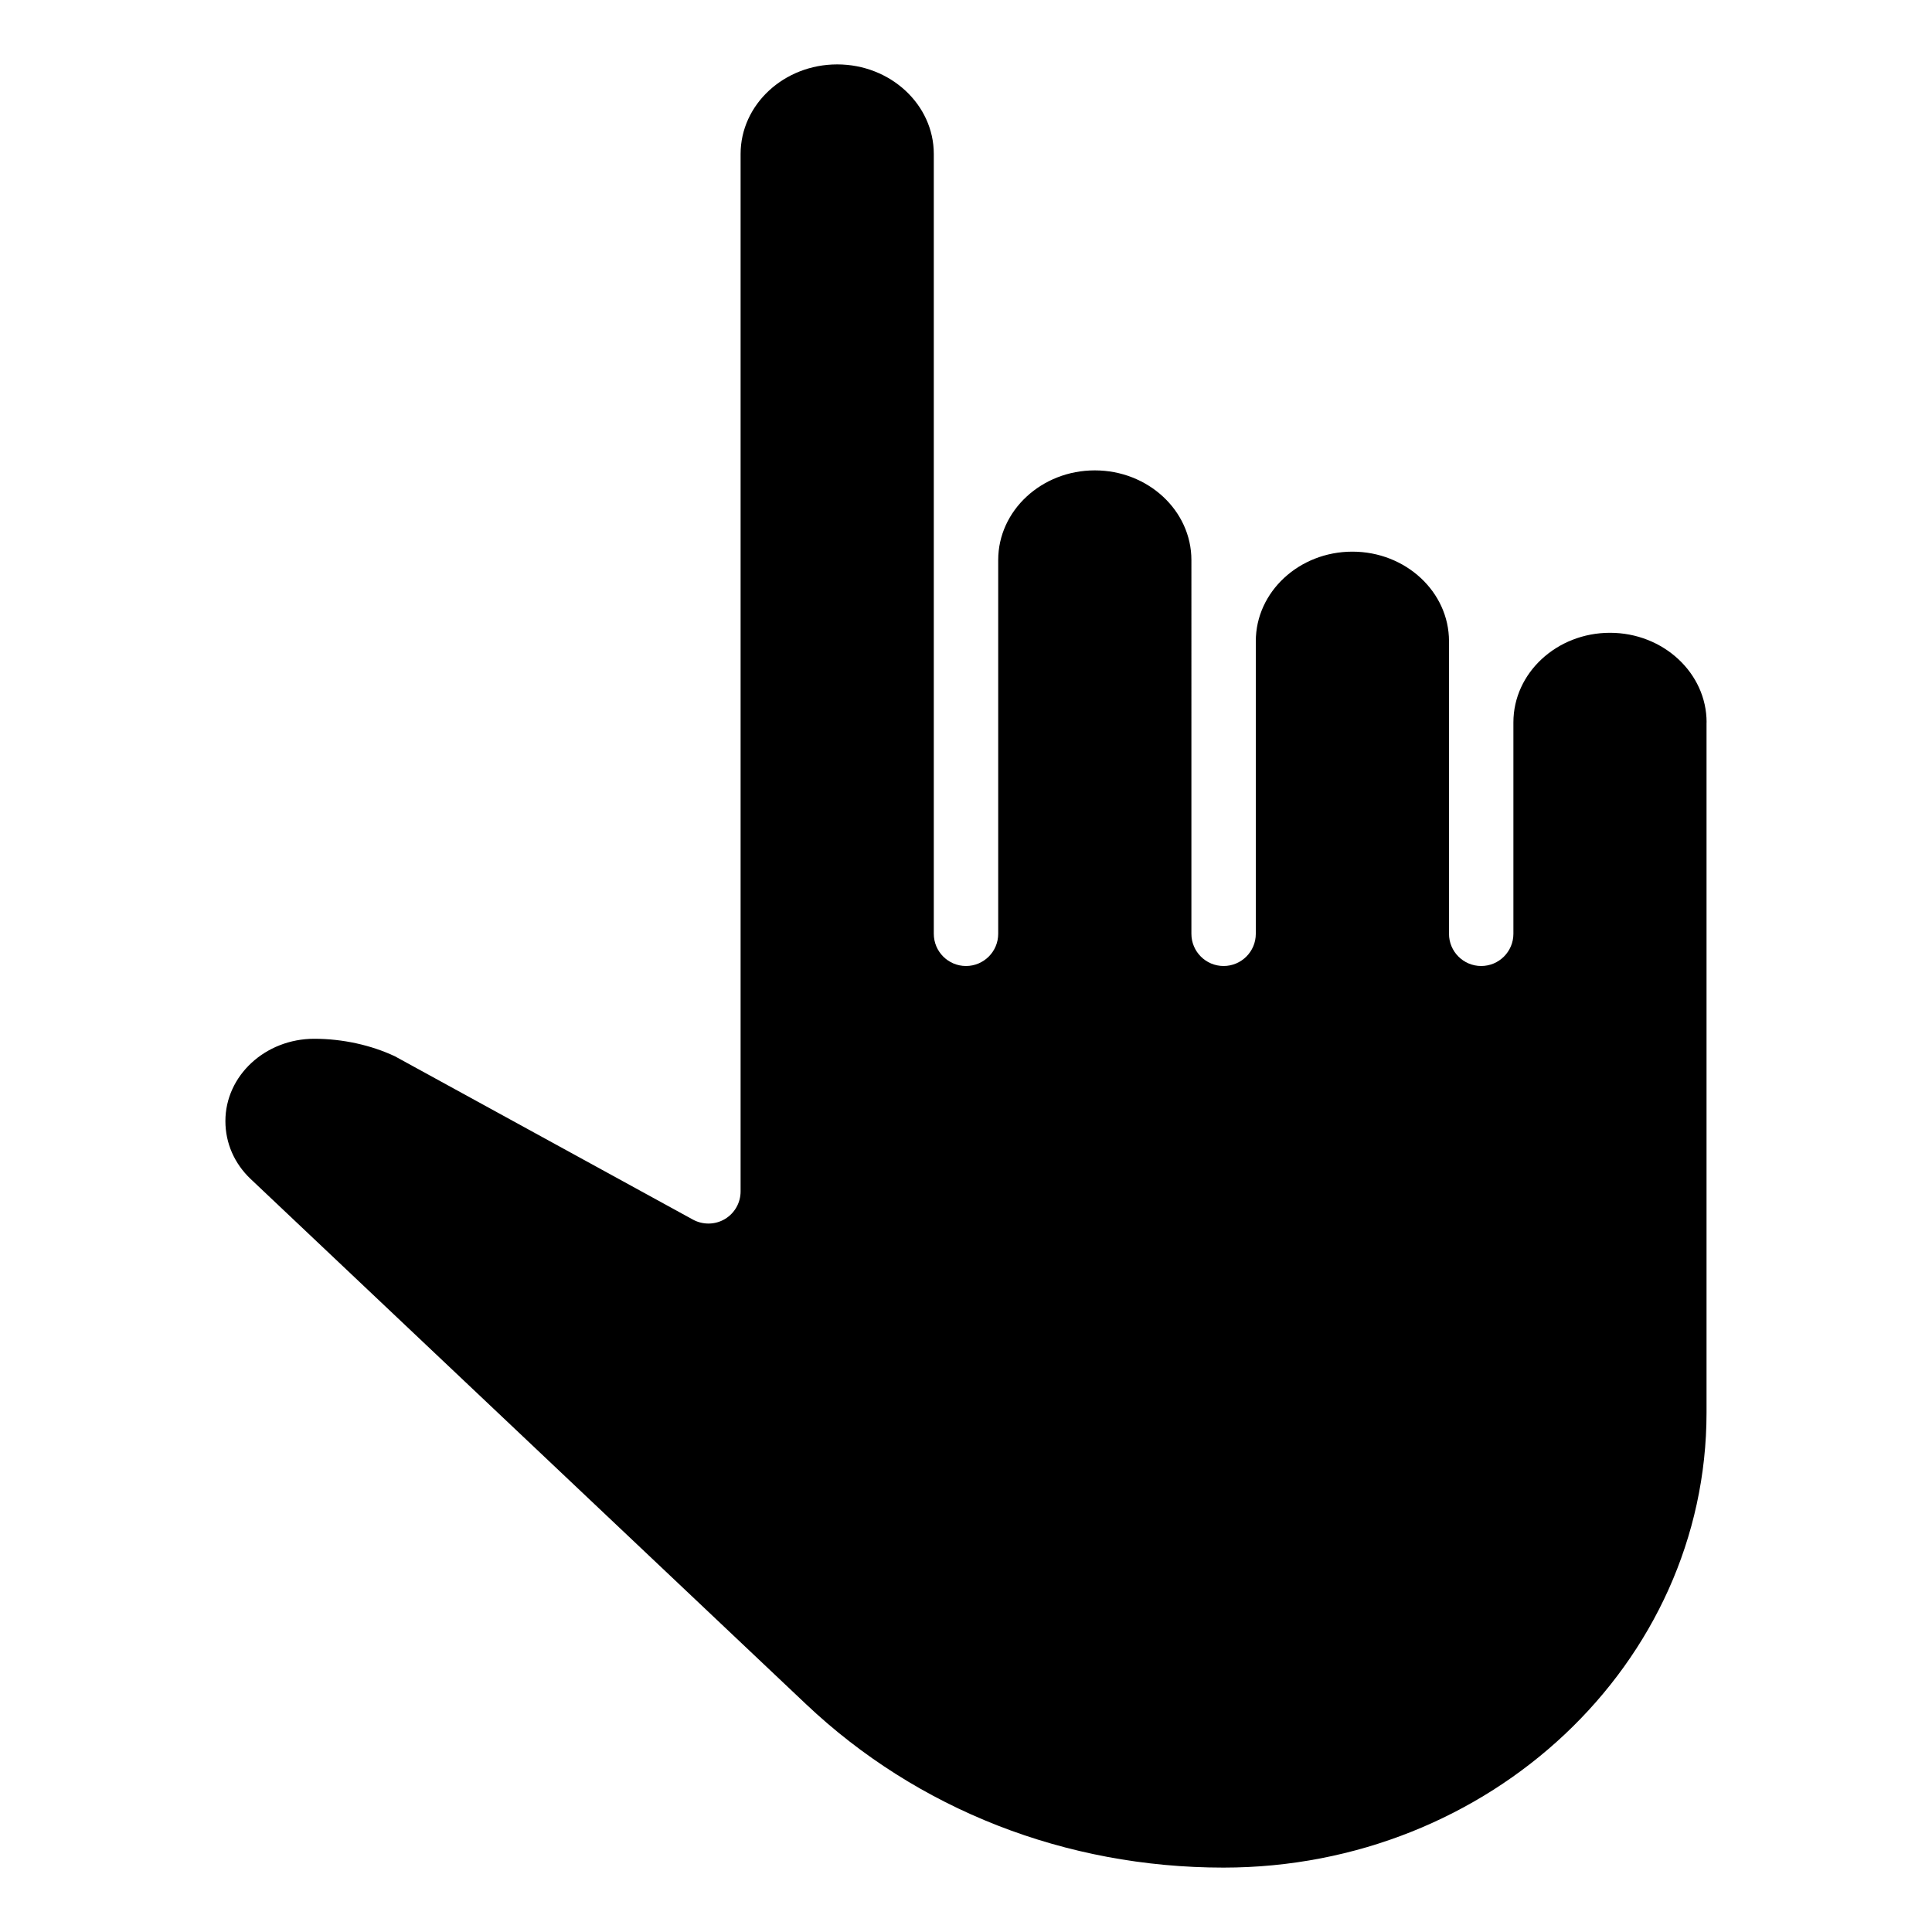 <?xml version="1.0" encoding="iso-8859-1"?>
<!-- Generator: Adobe Illustrator 19.0.0, SVG Export Plug-In . SVG Version: 6.00 Build 0)  -->
<svg version="1.1" id="Layer_1" xmlns="http://www.w3.org/2000/svg" xmlns:xlink="http://www.w3.org/1999/xlink" x="0px" y="0px"
	 viewBox="0 0 30 30" style="enable-background:new 0 0 30 30;" xml:space="preserve">
<path d="M25,9.826c-0.827,0-1.5,0.624-1.5,1.391V14.5c0,0.276-0.224,0.5-0.5,0.5s-0.5-0.224-0.5-0.5V9.957
	c0-0.767-0.673-1.391-1.5-1.391s-1.5,0.624-1.5,1.391V14.5c0,0.276-0.224,0.5-0.5,0.5s-0.5-0.224-0.5-0.5V8.696
	c0-0.767-0.673-1.392-1.5-1.392s-1.5,0.625-1.5,1.392V14.5c0,0.276-0.224,0.5-0.5,0.5s-0.5-0.224-0.5-0.5V2.391
	C14.5,1.624,13.827,1,13,1s-1.5,0.624-1.5,1.391V18.5c0,0.177-0.093,0.34-0.245,0.43c-0.152,0.09-0.341,0.092-0.495,0.008
	l-4.63-2.537c-0.367-0.172-0.809-0.271-1.25-0.271c-0.761,0-1.38,0.573-1.38,1.278c0,0.343,0.14,0.661,0.394,0.901l8.622,8.153
	C14.246,28.099,16.548,29,18.998,29h0.001c4.136,0,7.5-3.169,7.5-7.065V11.217H26.5C26.5,10.451,25.827,9.826,25,9.826z"/>
</svg>
